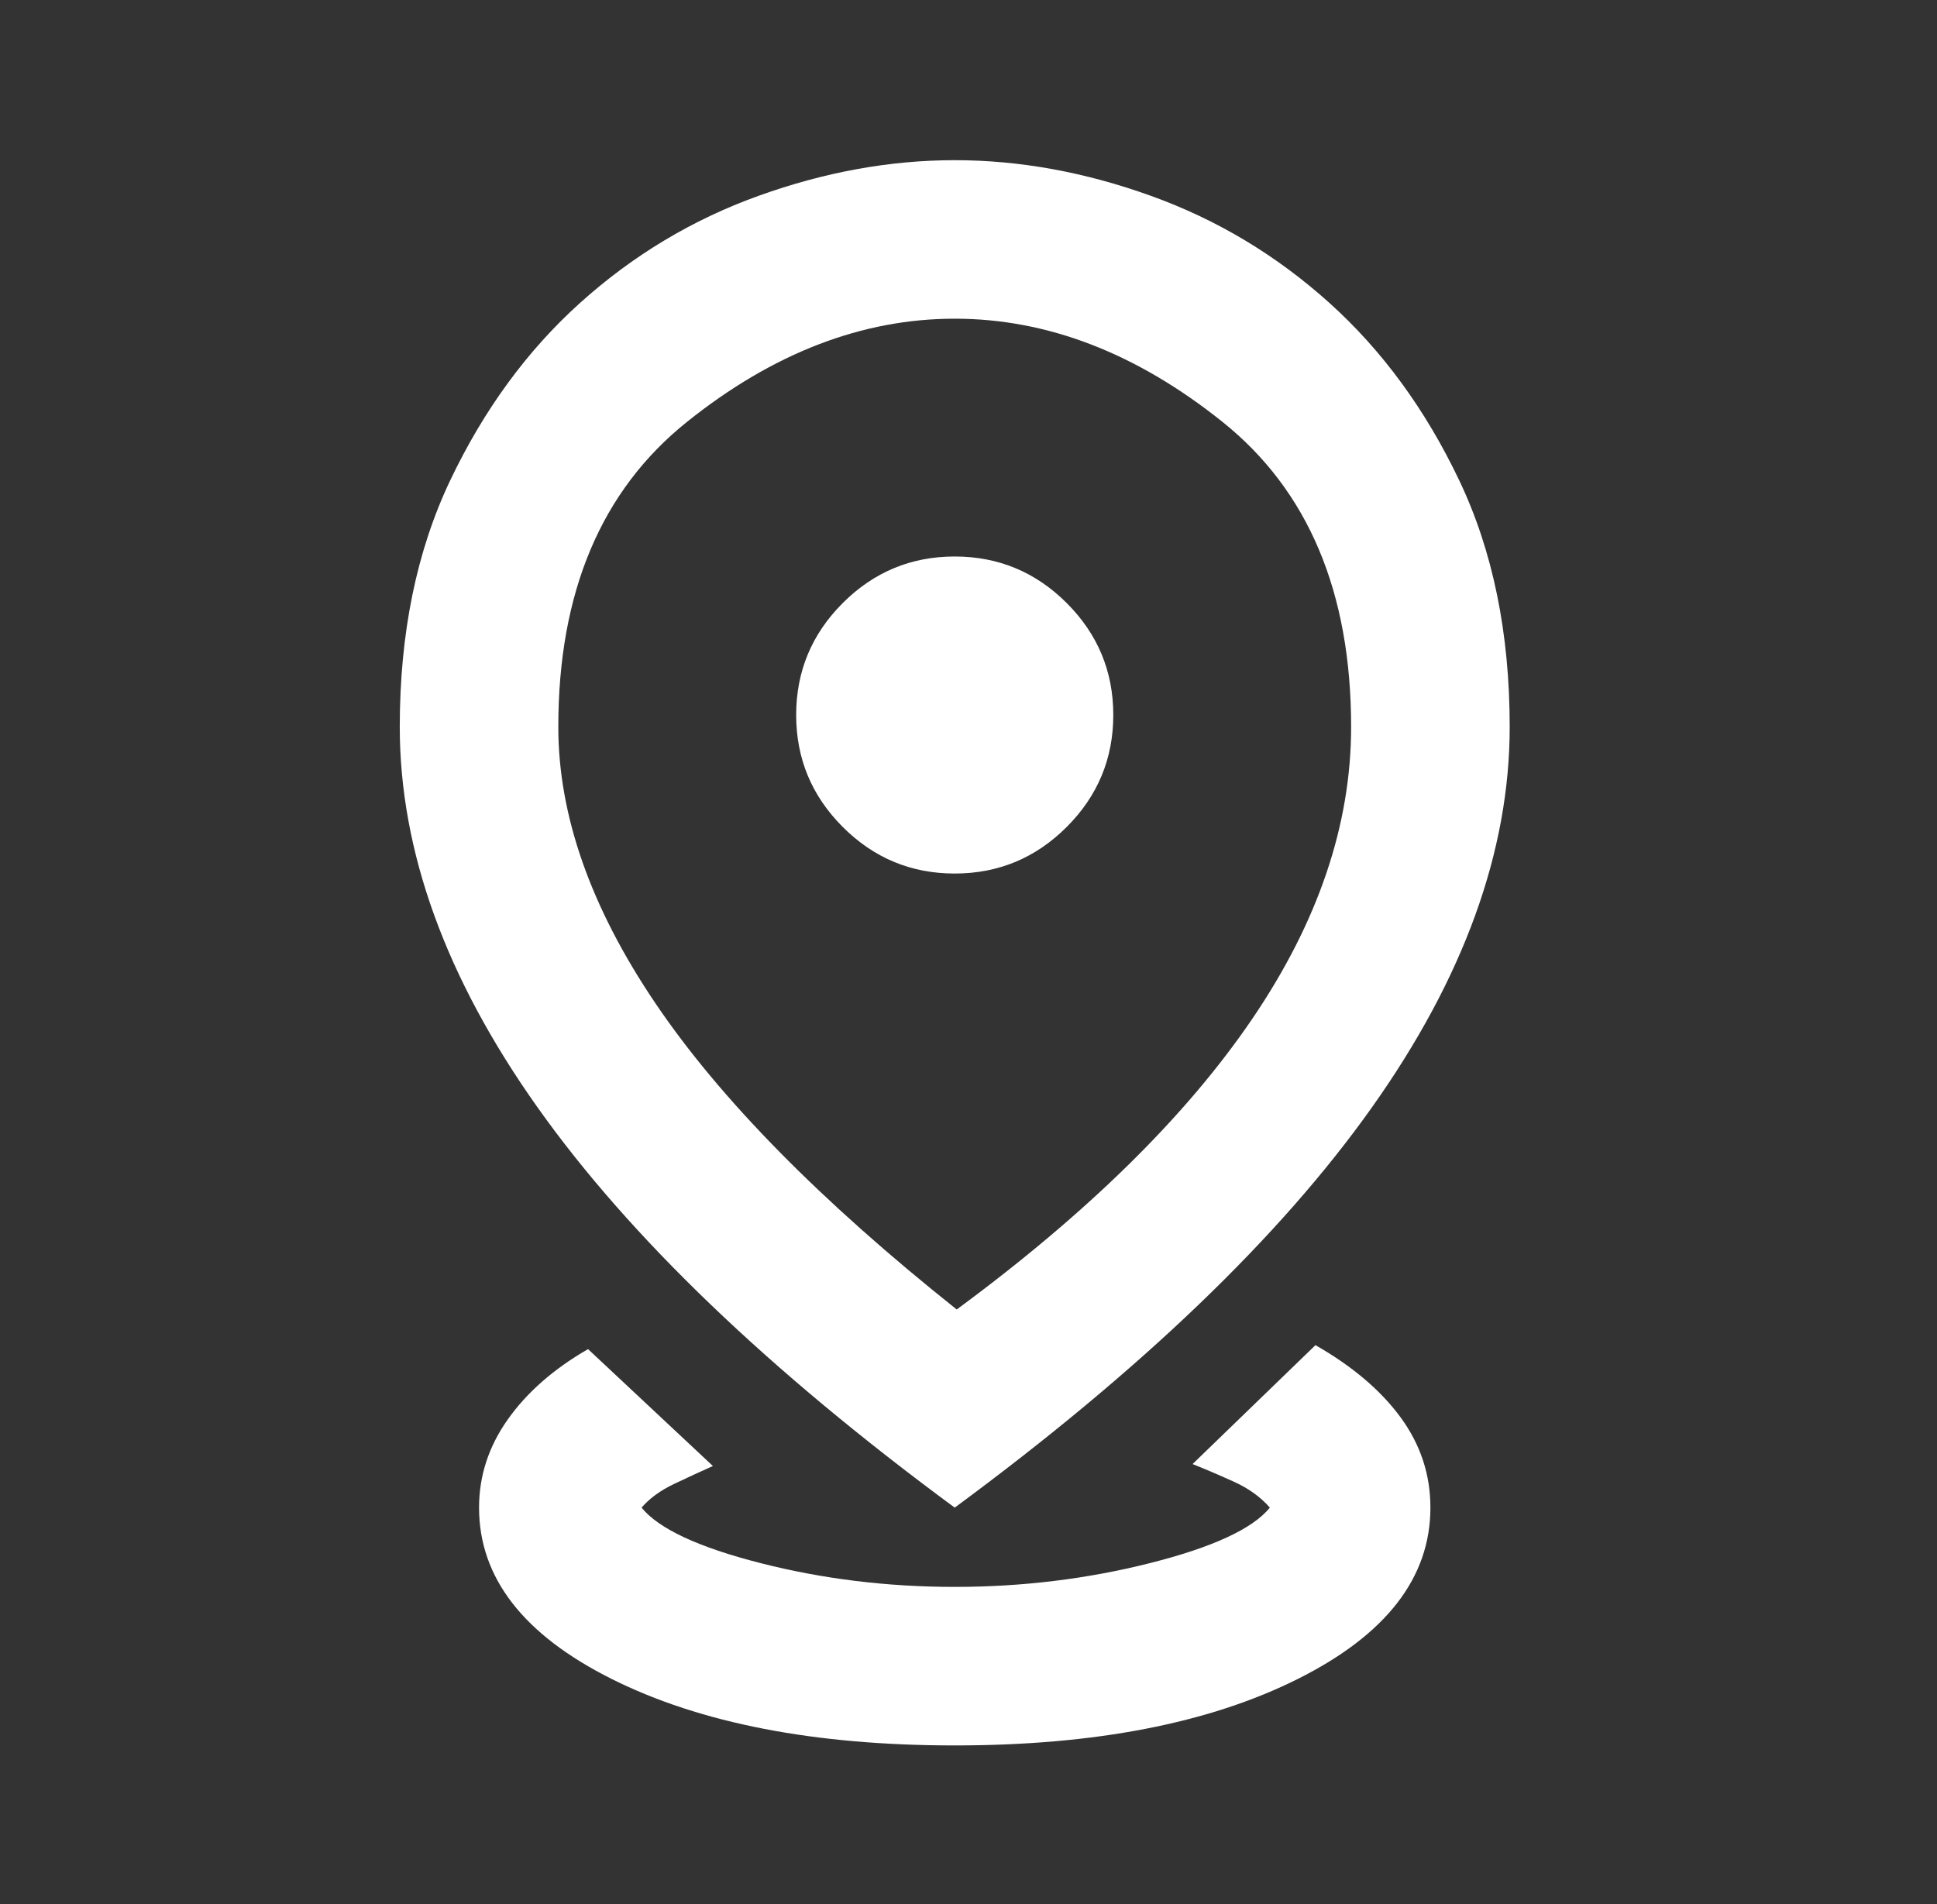 <svg width="60" height="59" viewBox="0 0 60 59" fill="none" xmlns="http://www.w3.org/2000/svg">
<rect x="0" y="0" width="60" height="59" fill="#333333" stroke="none"/>
<mask id="mask0_648_11903" style="mask-type:alpha" maskUnits="userSpaceOnUse" x="0" y="0" width="60" height="59">
<rect x="0.104" y="0.051" width="58.939" height="58.939" fill="#D9D9D9"/>
</mask>
<g mask="url(#mask0_648_11903)">
<path d="M29.573 54.079C25.235 54.079 21.694 53.393 18.952 52.022C16.21 50.651 14.839 48.88 14.839 46.711C14.839 45.729 15.135 44.818 15.729 43.979C16.322 43.14 17.151 42.413 18.215 41.8L22.083 45.422C21.715 45.586 21.316 45.77 20.886 45.974C20.456 46.179 20.119 46.425 19.873 46.711C20.405 47.366 21.633 47.939 23.557 48.43C25.48 48.921 27.486 49.167 29.573 49.167C31.661 49.167 33.677 48.921 35.621 48.43C37.565 47.939 38.803 47.366 39.335 46.711C39.049 46.384 38.68 46.118 38.23 45.913C37.78 45.708 37.35 45.524 36.941 45.361L40.747 41.677C41.893 42.332 42.773 43.079 43.387 43.918C44.001 44.757 44.308 45.688 44.308 46.711C44.308 48.88 42.937 50.651 40.195 52.022C37.452 53.393 33.912 54.079 29.573 54.079ZM29.635 40.572C33.687 37.584 36.736 34.586 38.783 31.577C40.829 28.569 41.852 25.55 41.852 22.522C41.852 18.347 40.522 15.195 37.862 13.067C35.201 10.938 32.438 9.874 29.573 9.874C26.708 9.874 23.945 10.938 21.285 13.067C18.625 15.195 17.294 18.347 17.294 22.522C17.294 25.264 18.297 28.119 20.303 31.086C22.308 34.054 25.419 37.215 29.635 40.572ZM29.573 46.711C23.802 42.455 19.494 38.321 16.65 34.309C13.805 30.298 12.383 26.369 12.383 22.522C12.383 19.616 12.905 17.068 13.948 14.878C14.992 12.688 16.333 10.857 17.97 9.383C19.607 7.91 21.449 6.804 23.495 6.068C25.542 5.331 27.568 4.963 29.573 4.963C31.579 4.963 33.605 5.331 35.651 6.068C37.698 6.804 39.54 7.91 41.177 9.383C42.814 10.857 44.155 12.688 45.198 14.878C46.242 17.068 46.764 19.616 46.764 22.522C46.764 26.369 45.342 30.298 42.497 34.309C39.652 38.321 35.344 42.455 29.573 46.711ZM29.573 27.065C30.924 27.065 32.08 26.584 33.042 25.622C34.004 24.66 34.485 23.504 34.485 22.153C34.485 20.802 34.004 19.646 33.042 18.684C32.08 17.723 30.924 17.242 29.573 17.242C28.223 17.242 27.066 17.723 26.105 18.684C25.143 19.646 24.662 20.802 24.662 22.153C24.662 23.504 25.143 24.66 26.105 25.622C27.066 26.584 28.223 27.065 29.573 27.065Z" fill="white"/>
</g>
</svg>
